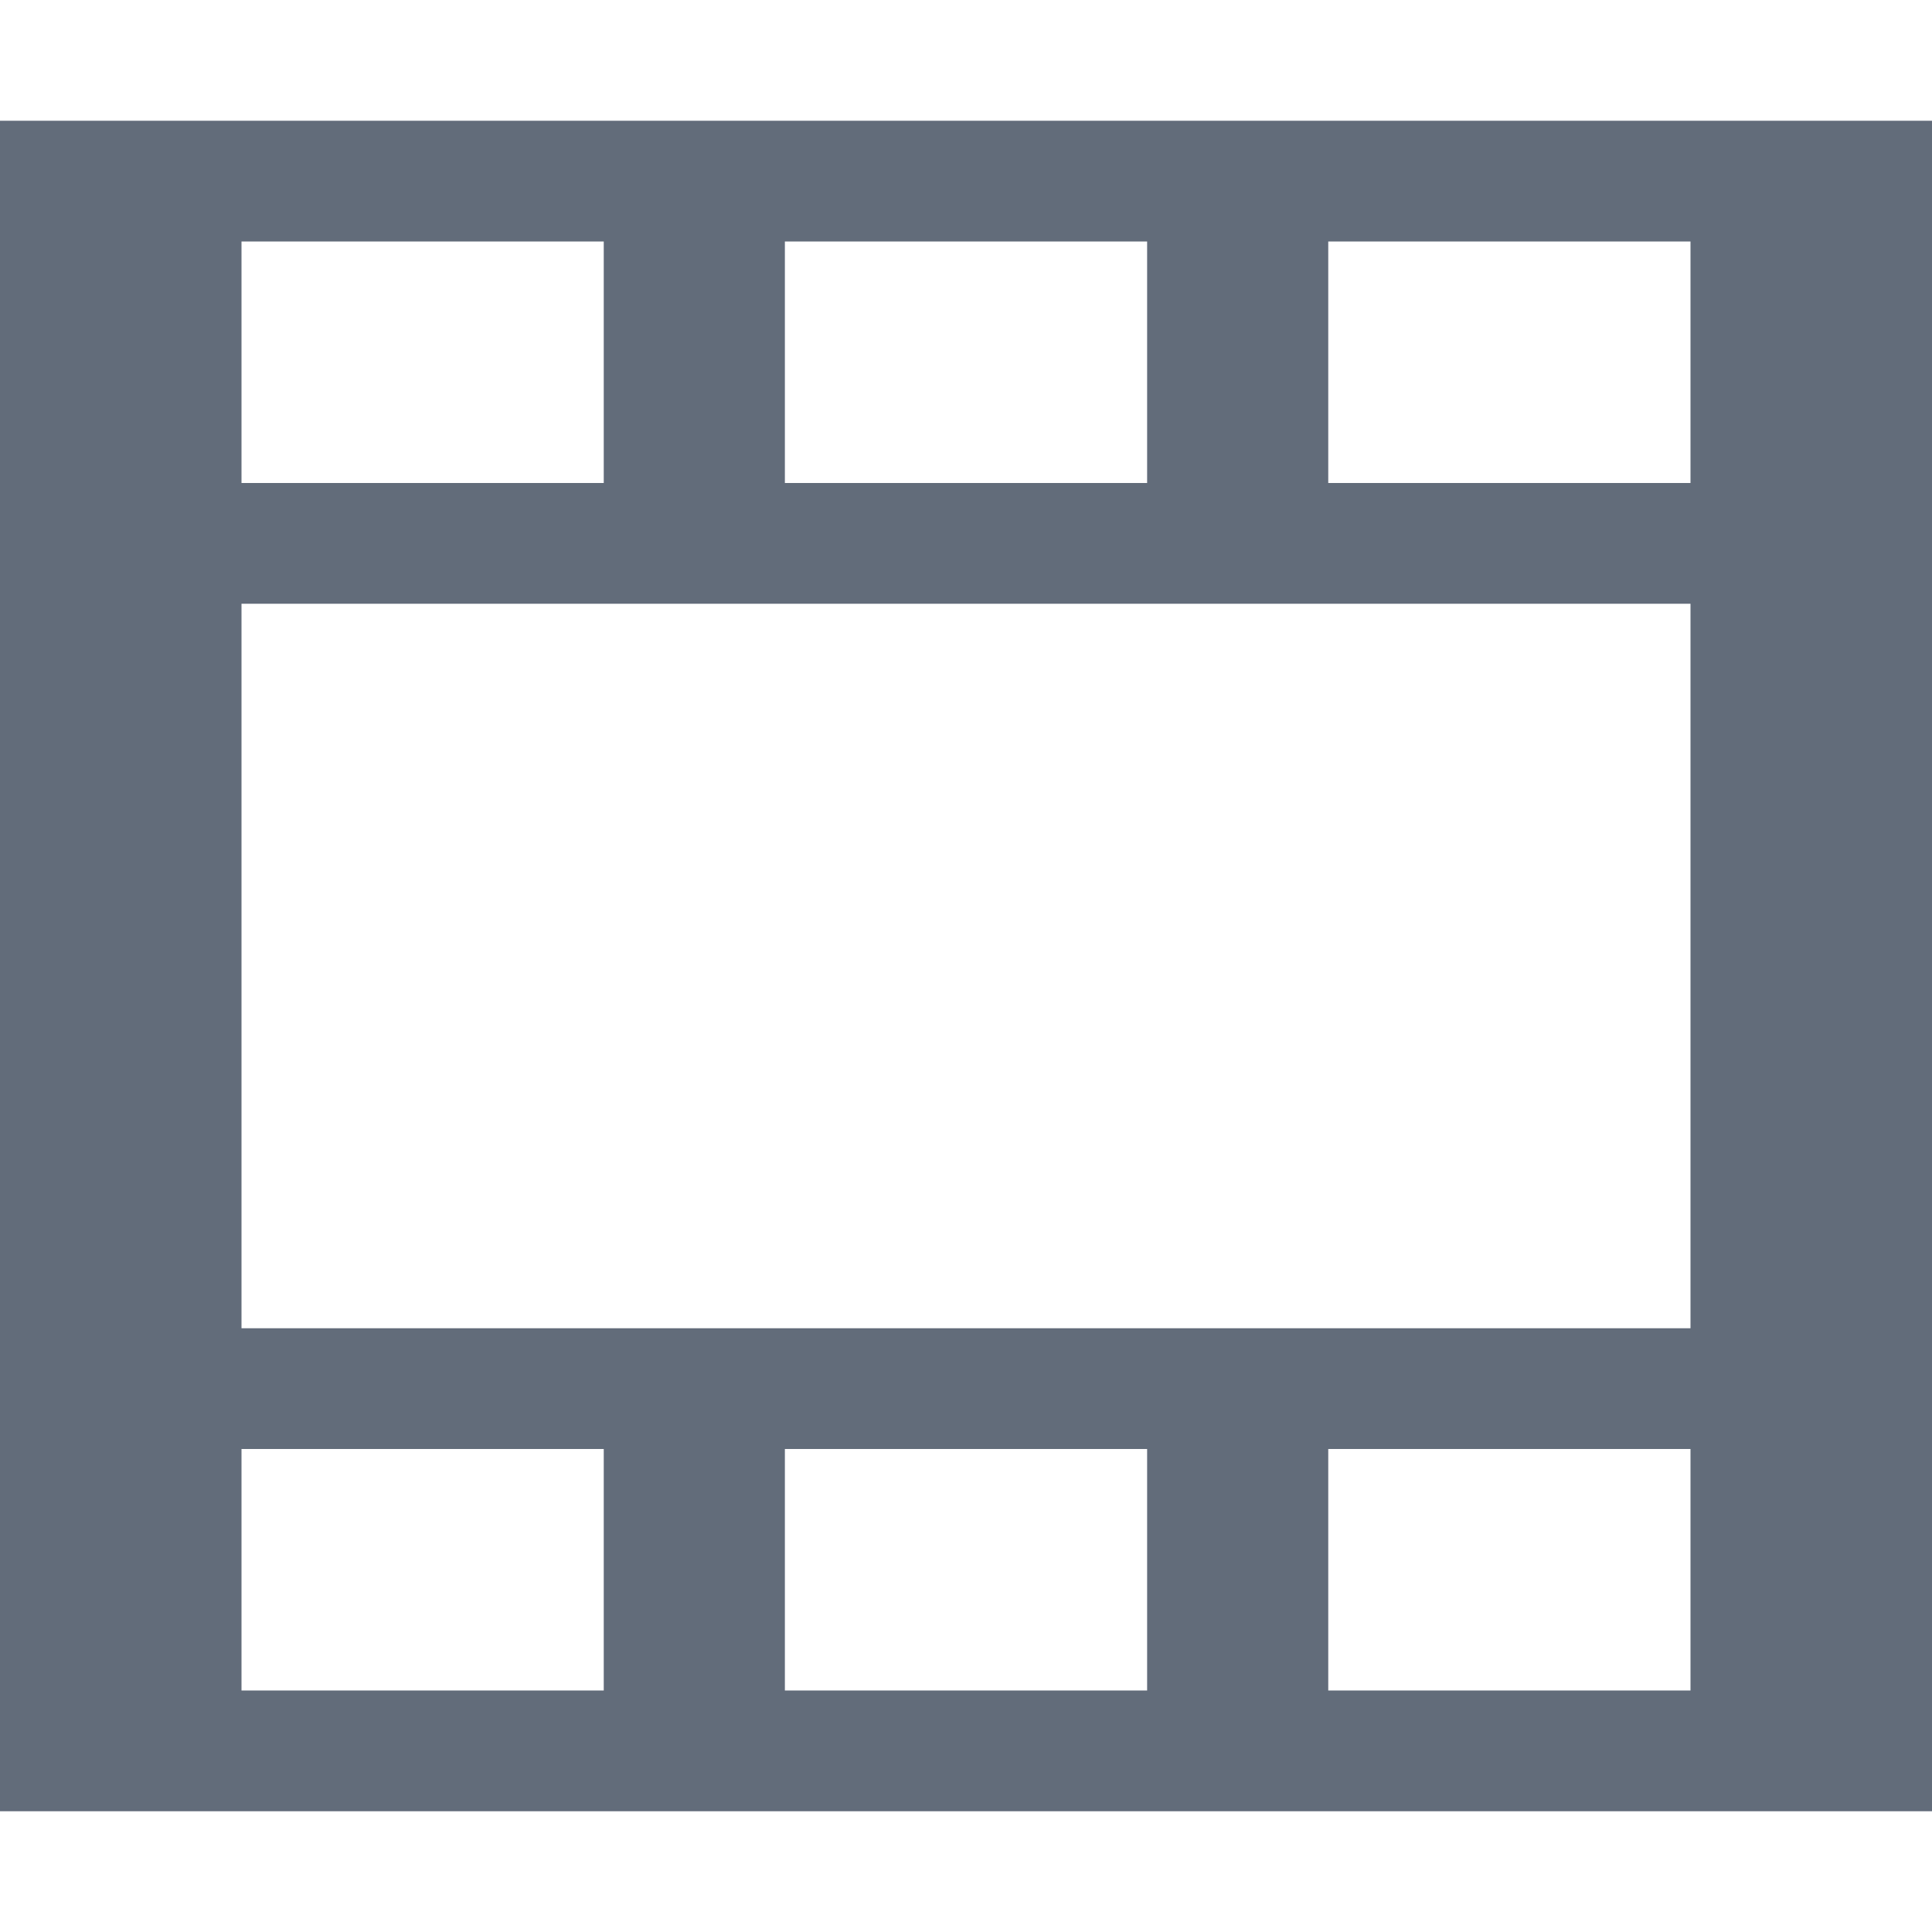 <svg width="16" height="16" viewBox="0 0 16 16" fill="none" xmlns="http://www.w3.org/2000/svg">
<path fill-rule="evenodd" clip-rule="evenodd" d="M0 1H16V15H0V1ZM2 5H14V11H2V5ZM2 2H5V4H2V2ZM6.5 2H9.5V4H6.5V2ZM14 2H11V4H14V2ZM2 12H5V14H2V12ZM9.5 12H6.5V14H9.5V12ZM11 12H14V14H11V12Z" fill="#626C7A"/>
</svg>
